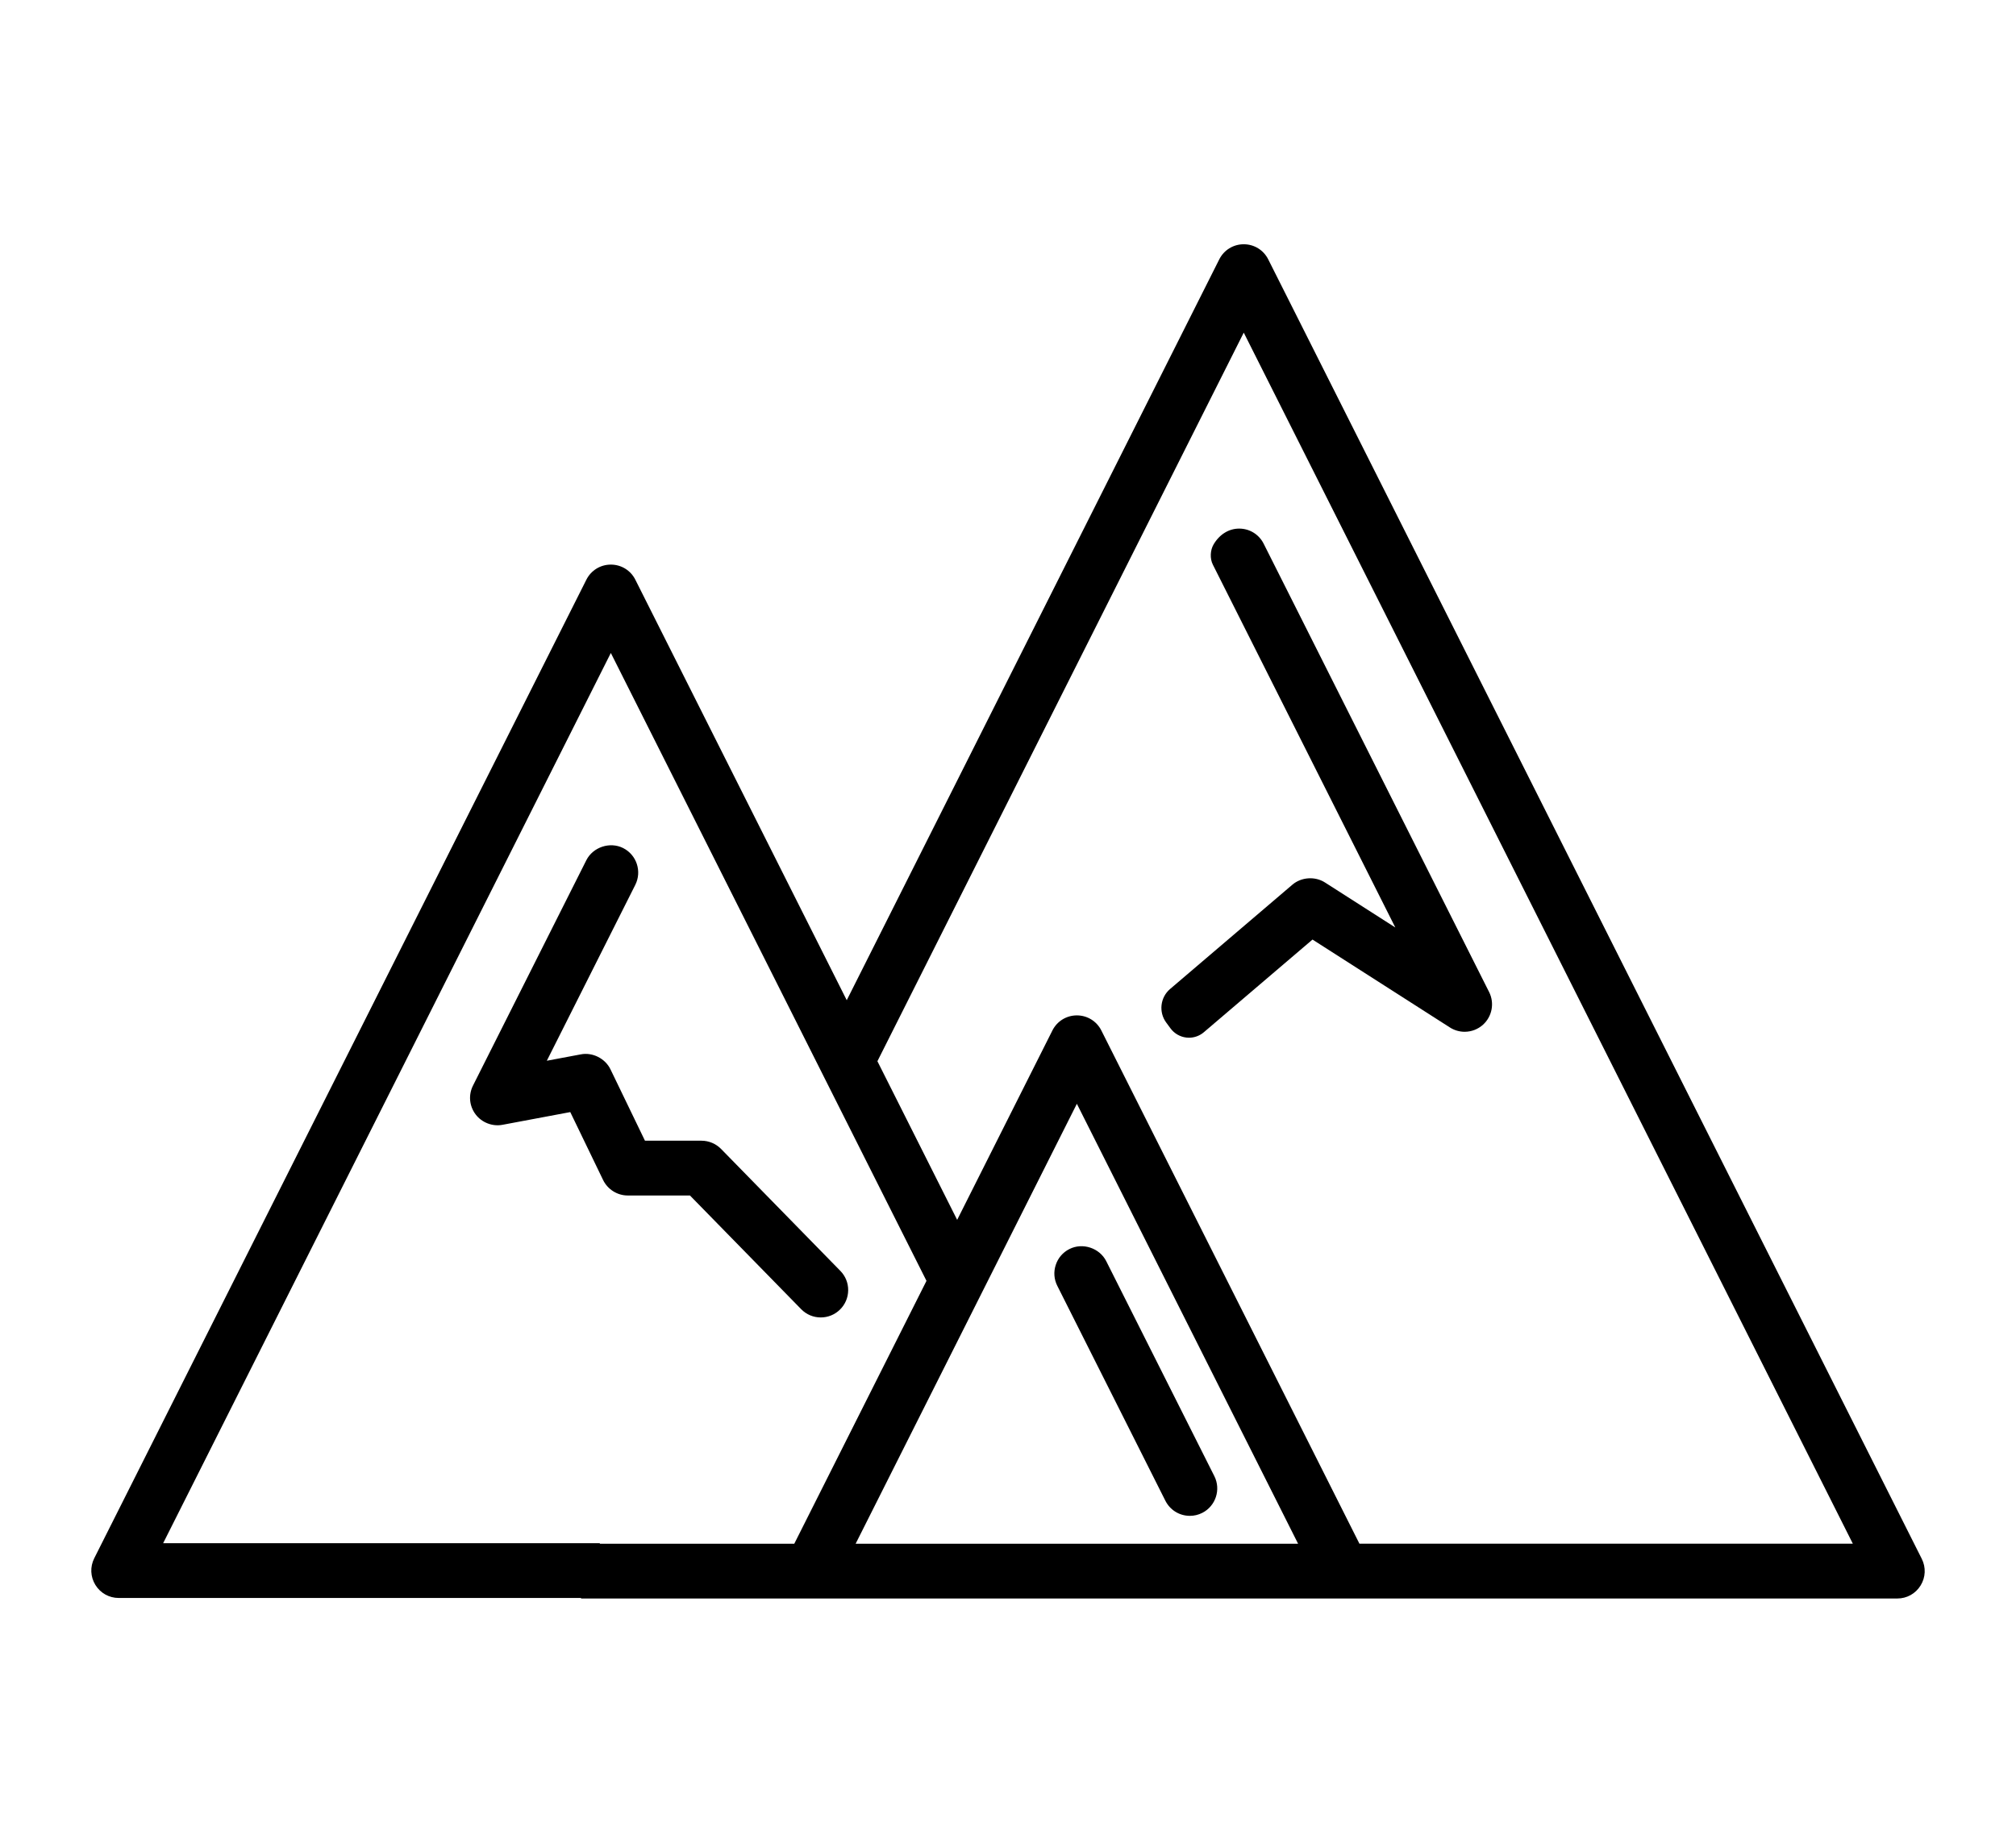 <?xml version="1.0" encoding="UTF-8"?><svg id="Icon_Set" xmlns="http://www.w3.org/2000/svg" viewBox="0 0 175 160"><path style="fill:currentColor" d="m166.82,135.345L110.089,22.519c-.406-.809-1.221-1.311-2.125-1.311s-1.719.502-2.125,1.311l-32.337,64.326-18.352-36.514c-.407-.808-1.221-1.309-2.125-1.309s-1.718.501-2.125,1.31L8.181,135.298c-.374.742-.336,1.609.1,2.317.436.707,1.192,1.13,2.024,1.13h40.133v.046h114.257c.832,0,1.588-.422,2.024-1.13.437-.707.474-1.573.101-2.316Zm-73.342-39.508l19.203,38.197h-38.406l19.203-38.197Zm24.529,38.197l-22.404-44.561c-.406-.809-1.221-1.311-2.125-1.311s-1.719.502-2.125,1.311l-8.266,16.442-6.923-13.774,31.8-63.26,52.873,105.152h-42.83Zm-103.844-.046L53.024,56.695l27.4,54.516-11.475,22.823h-16.882v-.046H14.164Z"/><path style="fill:currentColor" d="m105.351,47.261c-.305.515-.332,1.24-.068,1.765l15.838,31.504-6.111-3.911c-.859-.548-2.047-.468-2.824.195l-10.619,9.059c-.854.729-1,2.008-.334,2.91l.375.508c.327.443.828.733,1.375.796.075.009.15.014.225.014.471,0,.933-.169,1.293-.477l9.432-8.046,11.925,7.631c.385.246.829.376,1.285.376.589-.002,1.154-.22,1.589-.613.793-.715,1.013-1.881.533-2.835l-19.572-38.93c-.406-.809-1.221-1.311-2.126-1.311-.894,0-1.702.498-2.215,1.365Z"/><path style="fill:currentColor" d="m54.494,103.8h5.399l9.656,9.874c.452.461,1.055.714,1.699.714.625,0,1.215-.24,1.664-.679.454-.444.708-1.039.715-1.674.007-.636-.234-1.235-.678-1.688l-10.354-10.588c-.445-.455-1.064-.716-1.7-.716h-4.908l-2.992-6.193c-.458-.949-1.559-1.505-2.581-1.303l-2.946.553,7.68-15.273c.588-1.172.115-2.604-1.057-3.194-1.146-.575-2.619-.084-3.194,1.057l-9.838,19.567c-.409.813-.323,1.771.225,2.499.536.712,1.462,1.074,2.339.906l5.88-1.104,2.85,5.899c.395.815,1.235,1.343,2.141,1.343Z"/><path style="fill:currentColor" d="m105.412,128.167l-9.384-18.664c-.574-1.14-2.043-1.636-3.193-1.056-.567.284-.99.773-1.189,1.378-.2.604-.153,1.248.132,1.815l9.383,18.663c.407.809,1.222,1.311,2.127,1.311.371,0,.729-.085,1.067-.253,1.17-.59,1.645-2.022,1.057-3.194Z"/></svg>